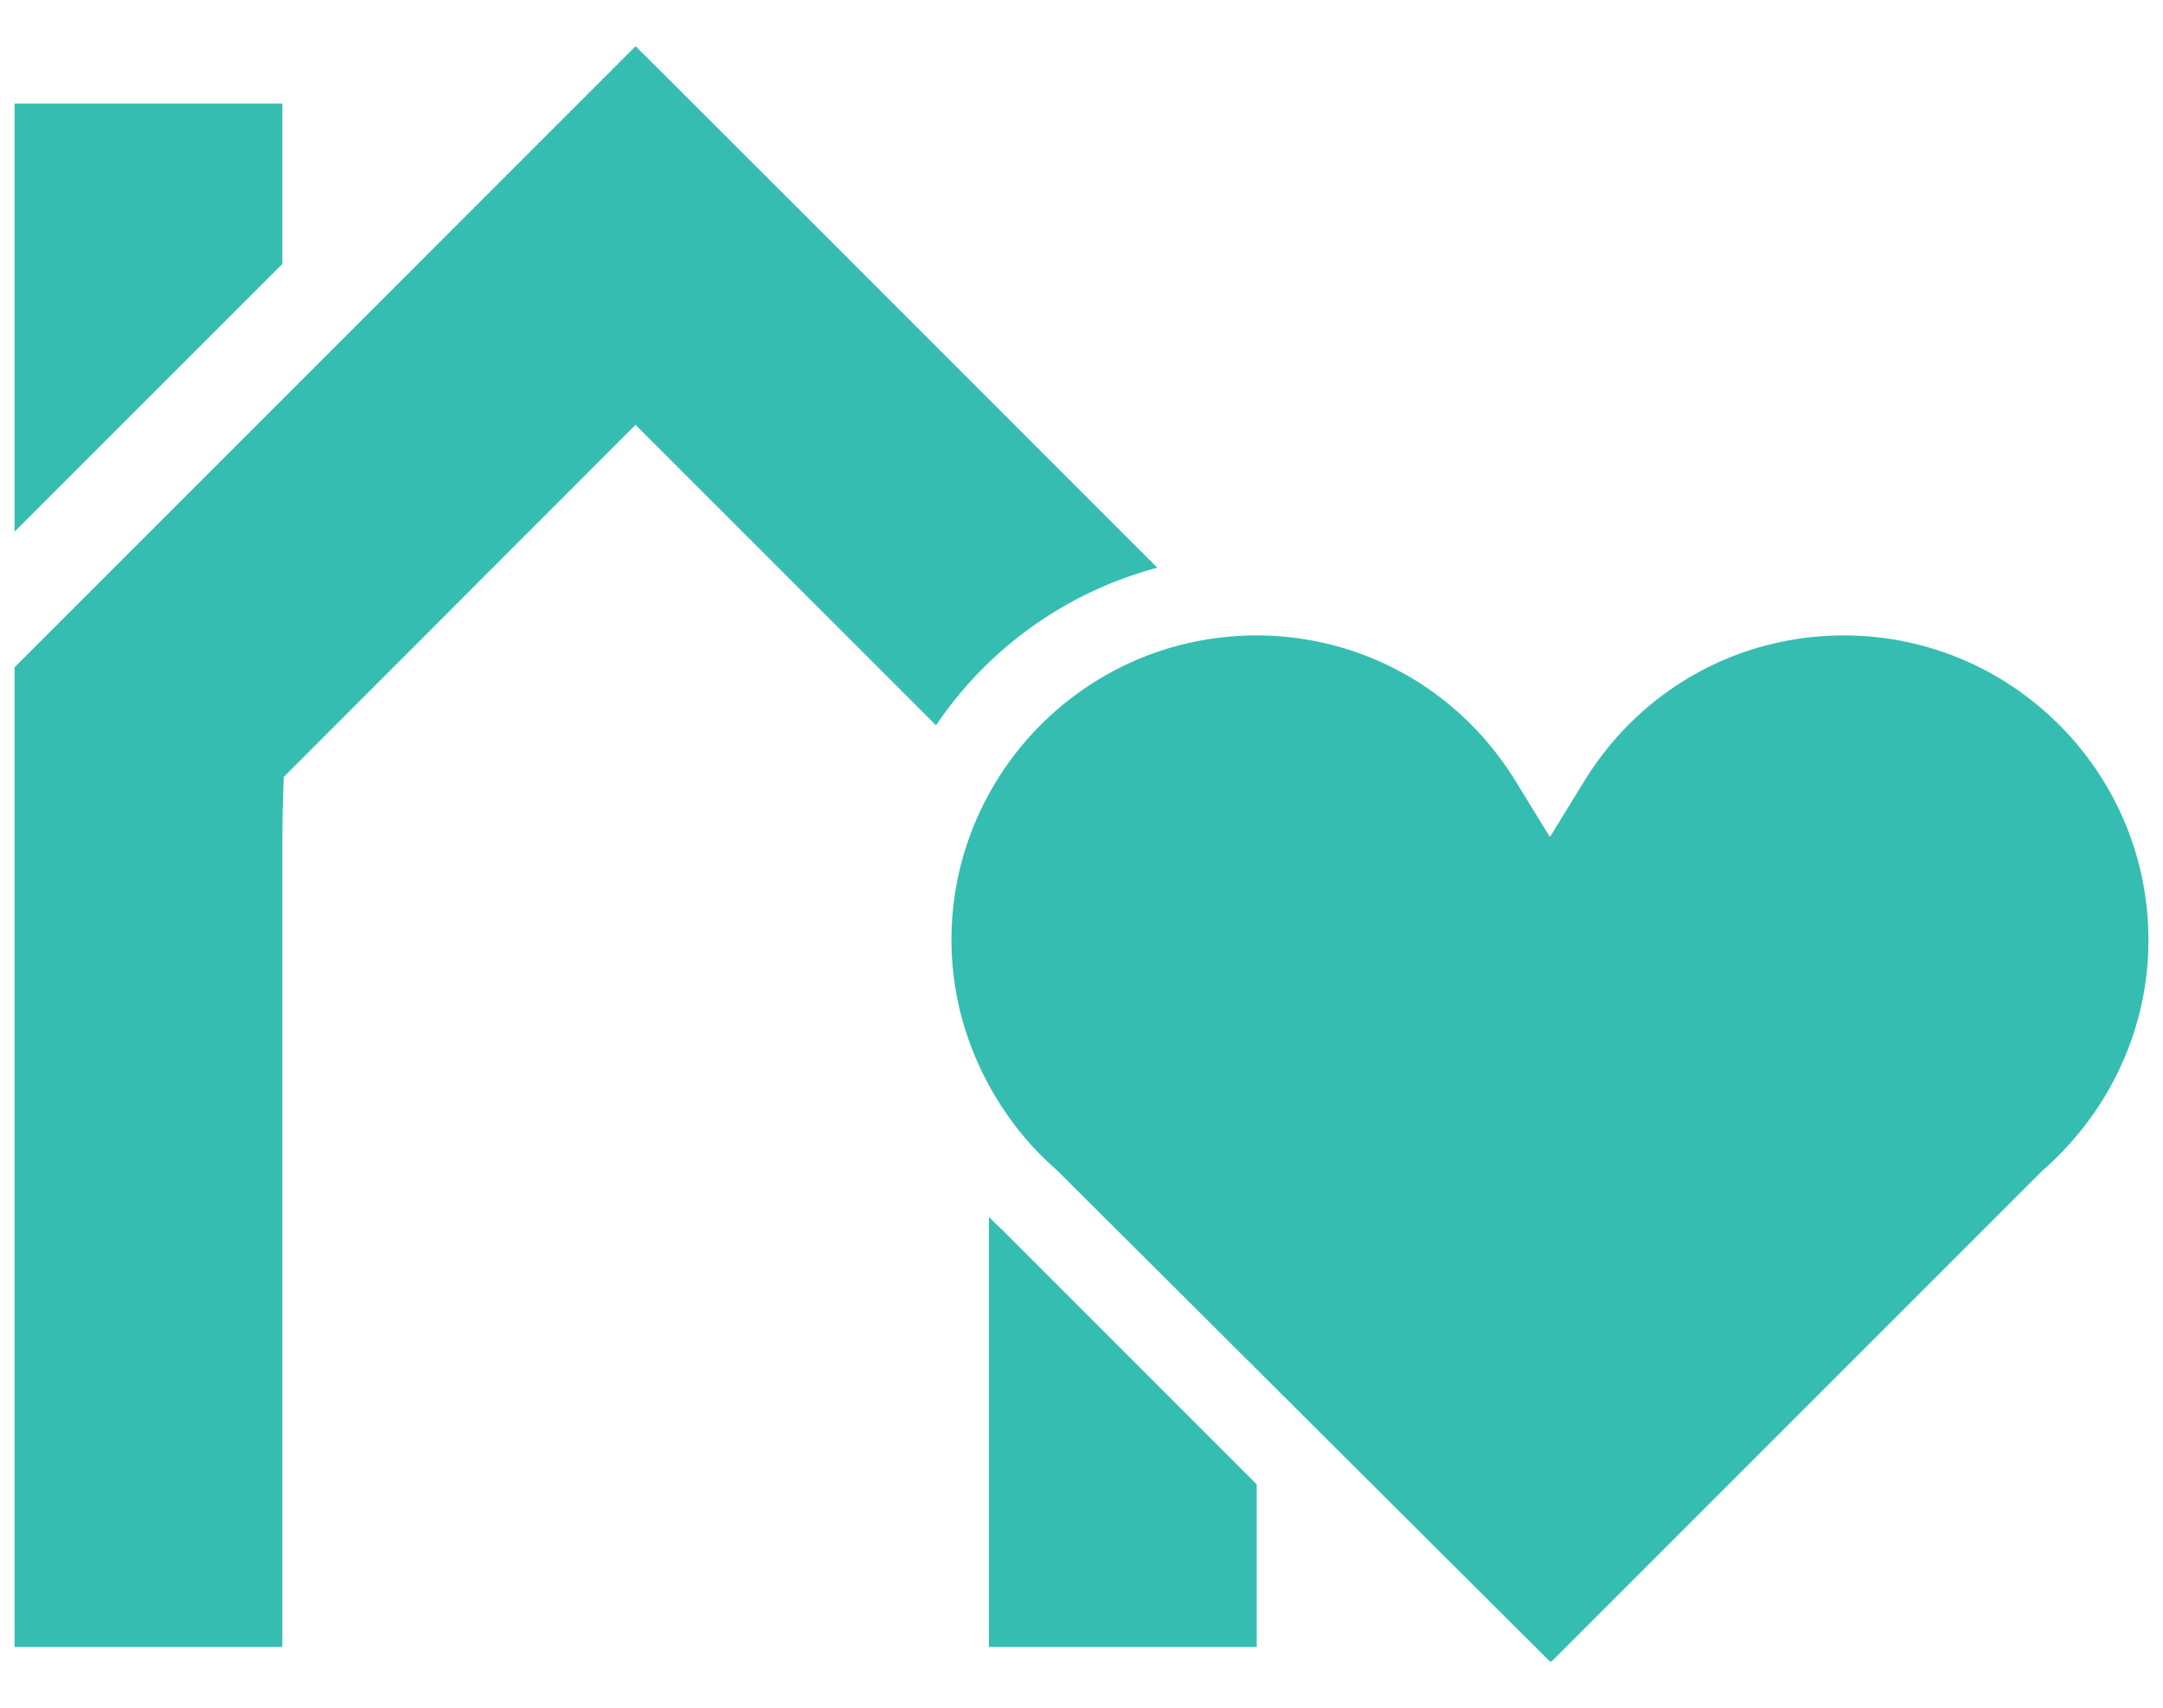 <?xml version="1.0" encoding="UTF-8"?>
<svg data-bbox="0 0 187.441 141.88" overflow="visible" viewBox="-1.28 -4.06 190 150" height="150" width="190" xmlns="http://www.w3.org/2000/svg" data-type="color">
    <g>
        <path d="m100.381 45.808-29.186-29.19L56.662 2.099 54.547 0 0 54.55v86.052h23.521V69.724c0-1.68.049-3.571.125-5.542l30.9-30.927 26.398 26.391a33.97 33.97 0 0 1 19.437-13.838" fill="#35BDB2" data-color="1"/>
        <path d="M85.59 102.826v37.775h23.521v-14.277l-22.477-22.479c-.366-.319-.695-.68-1.044-1.019" fill="#35BDB2" data-color="1"/>
        <path fill="#35BDB2" d="M23.521 5.037H0v37.601l23.521-23.515z" data-color="1"/>
        <path d="M160.682 51.753c-9.344 0-17.863 4.781-22.787 12.784l-3.029 4.924-3.025-4.924c-4.922-8.003-13.439-12.784-22.785-12.784-.877 0-1.746.048-2.604.131-9 .874-16.707 6.222-20.861 13.787a26.6 26.6 0 0 0-3.293 12.841c0 4.507 1.174 8.874 3.293 12.752 1.502 2.758 3.469 5.276 5.895 7.39l17.627 17.562 25.754 25.664a.32.32 0 0 0 .24-.096l42.965-42.965c6.02-5.257 9.369-12.593 9.369-20.308-.002-14.755-12.003-26.758-26.759-26.758" fill="#35BDB2" data-color="1"/>
    </g>
</svg>
